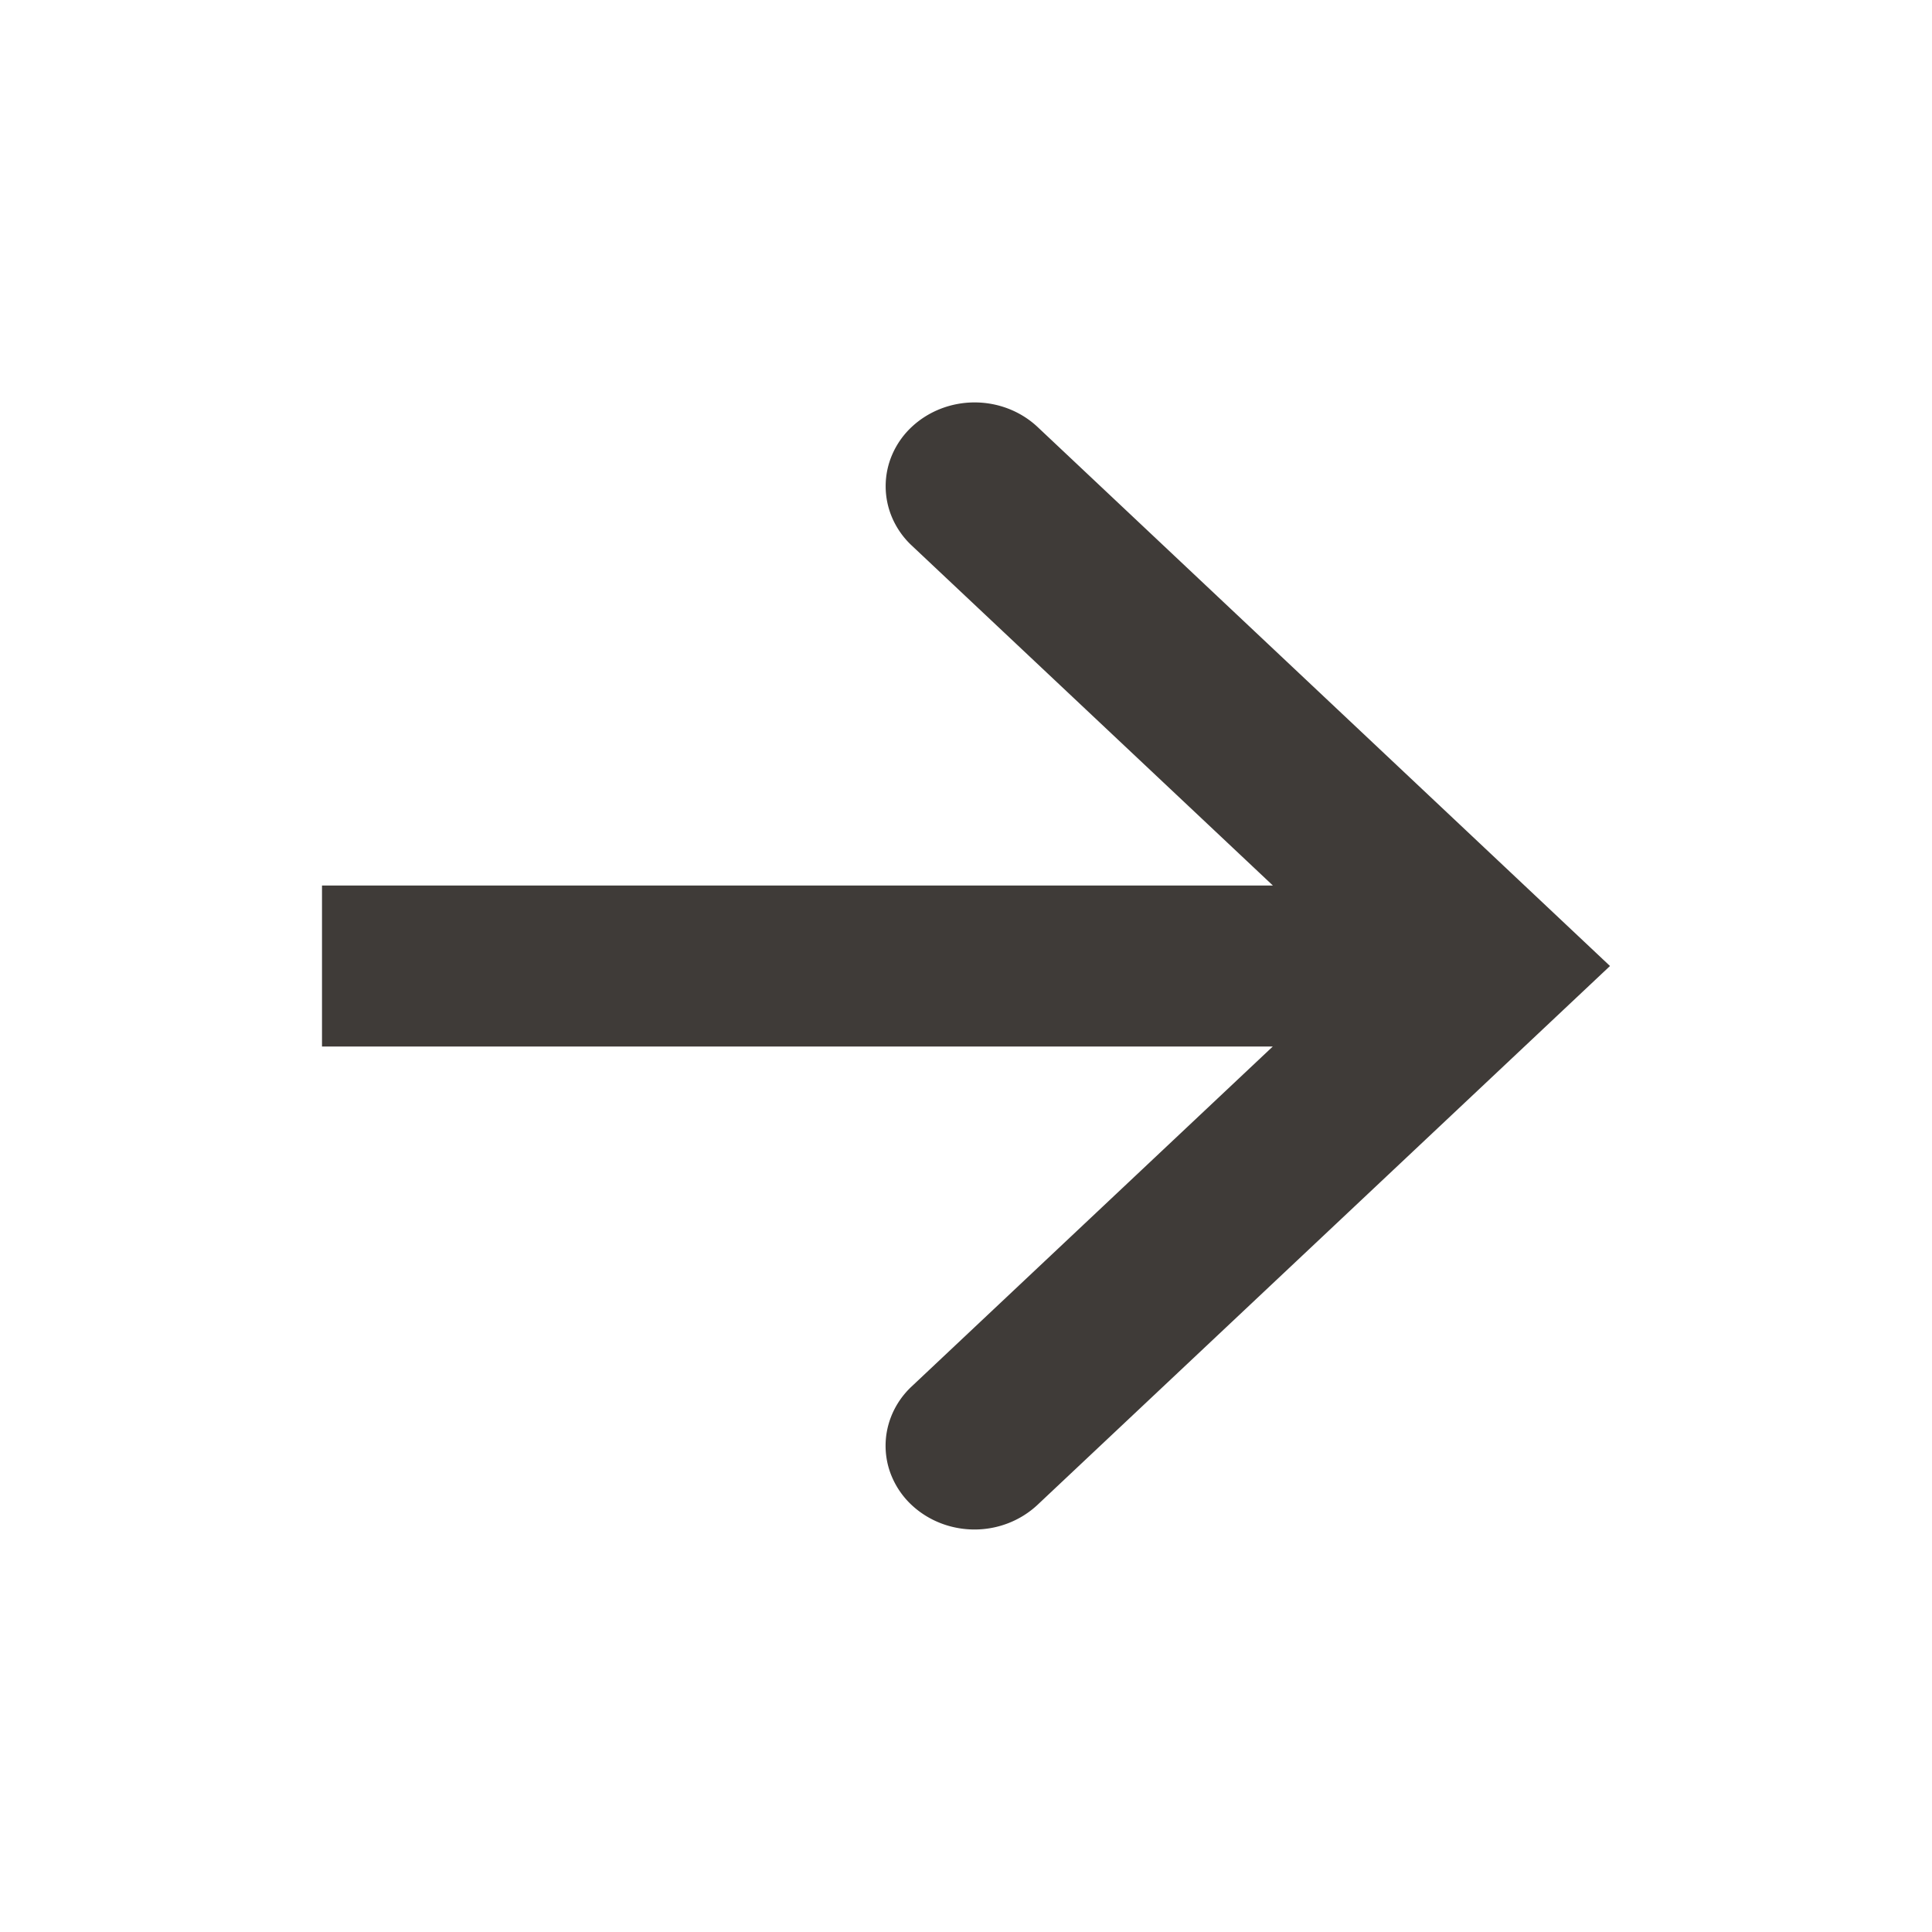 <svg xmlns="http://www.w3.org/2000/svg" width="24" height="24" fill="none" xmlns:v="https://vecta.io/nano"><path d="M15.812 11l-4.487-4.224a1.03 1.03 0 0 1-.239-.337.99.99 0 0 1 0-.798 1.03 1.03 0 0 1 .239-.337c.209-.196.49-.305.782-.305s.573.109.782.305L20 12l-7.113 6.695c-.209.195-.489.305-.781.305s-.573-.109-.782-.305a1.03 1.03 0 0 1-.239-.337c-.056-.126-.084-.262-.084-.399s.029-.272.084-.398a1.03 1.03 0 0 1 .239-.337L15.811 13H4v-2h11.812z" fill="#3F3B38"/></svg>